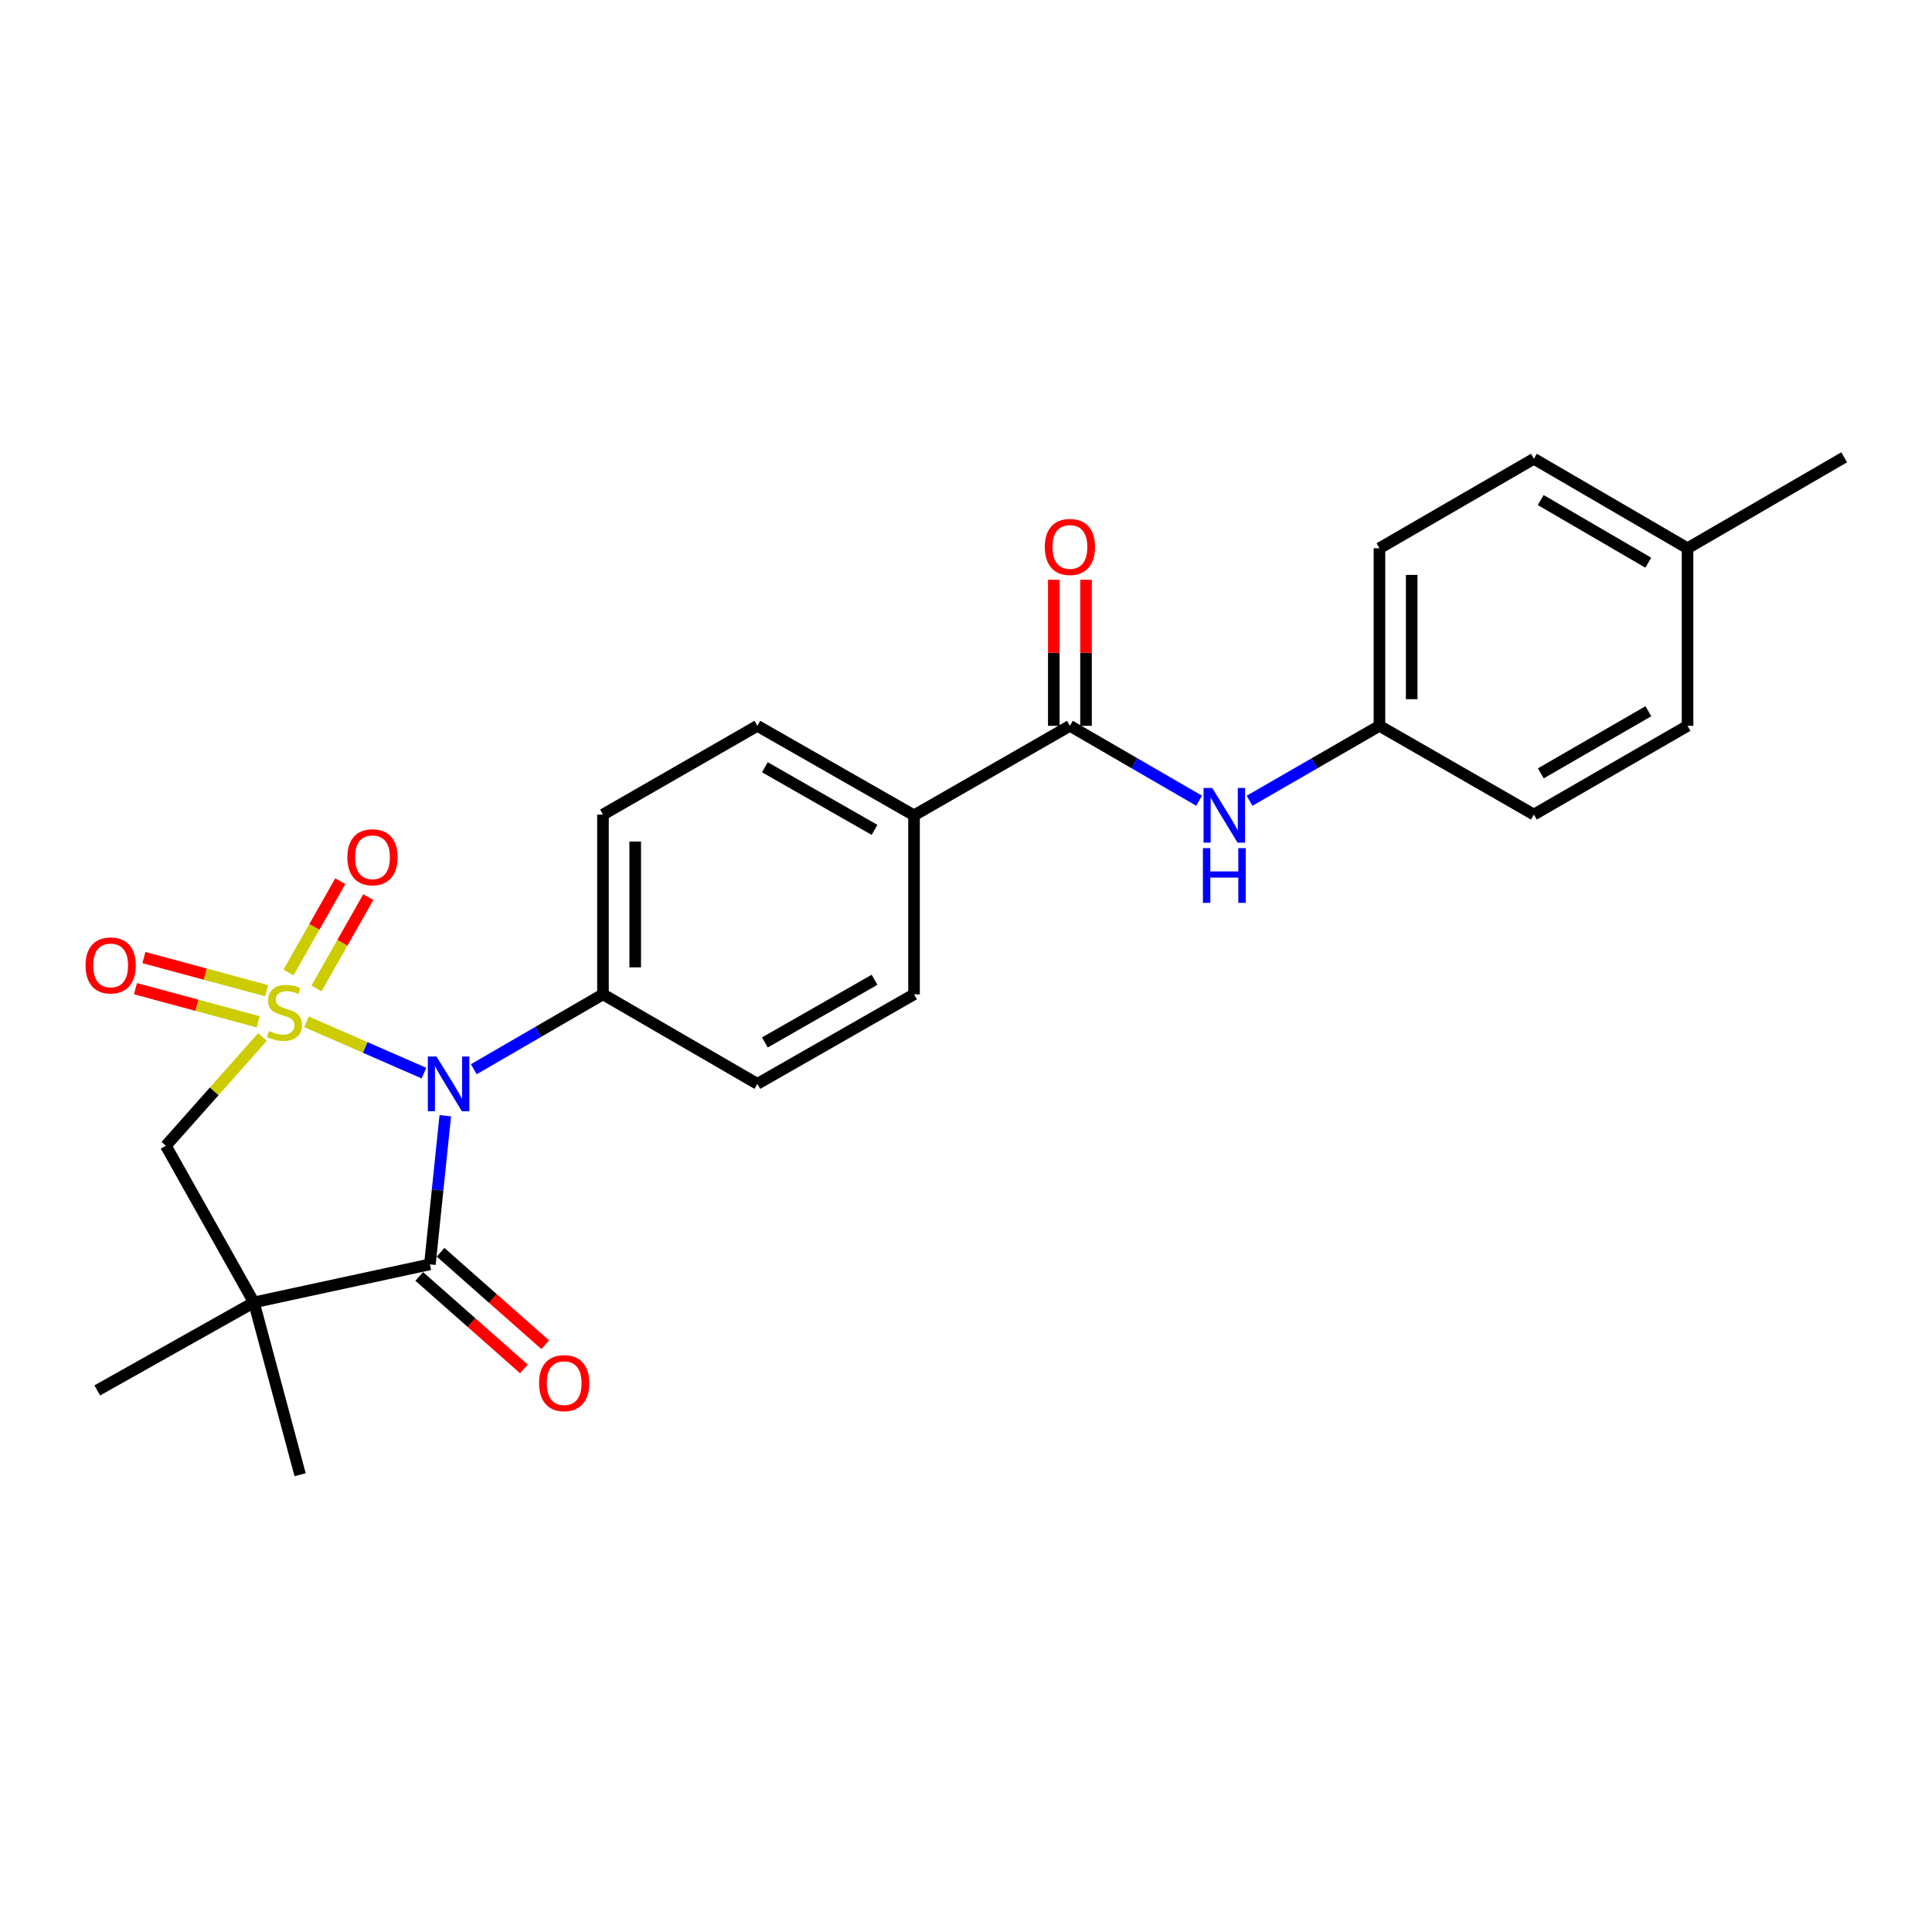 <?xml version='1.0' encoding='iso-8859-1'?>
<svg version='1.1' baseProfile='full'
              xmlns='http://www.w3.org/2000/svg'
                      xmlns:rdkit='http://www.rdkit.org/xml'
                      xmlns:xlink='http://www.w3.org/1999/xlink'
                  xml:space='preserve'
width='1000px' height='1000px' viewBox='0 0 1000 1000'>
<!-- END OF HEADER -->
<rect style='opacity:1.0;fill:#FFFFFF;stroke:none' width='1000' height='1000' x='0' y='0'> </rect>
<path class='bond-0' d='M 158.643,528.904 L 189.042,542.172' style='fill:none;fill-rule:evenodd;stroke:#CCCC00;stroke-width:6px;stroke-linecap:butt;stroke-linejoin:miter;stroke-opacity:1' />
<path class='bond-0' d='M 189.042,542.172 L 219.441,555.439' style='fill:none;fill-rule:evenodd;stroke:#0000FF;stroke-width:6px;stroke-linecap:butt;stroke-linejoin:miter;stroke-opacity:1' />
<path class='bond-3' d='M 135.855,536.755 L 110.855,564.903' style='fill:none;fill-rule:evenodd;stroke:#CCCC00;stroke-width:6px;stroke-linecap:butt;stroke-linejoin:miter;stroke-opacity:1' />
<path class='bond-3' d='M 110.855,564.903 L 85.855,593.051' style='fill:none;fill-rule:evenodd;stroke:#000000;stroke-width:6px;stroke-linecap:butt;stroke-linejoin:miter;stroke-opacity:1' />
<path class='bond-5' d='M 163.82,511.618 L 177.229,487.981' style='fill:none;fill-rule:evenodd;stroke:#CCCC00;stroke-width:6px;stroke-linecap:butt;stroke-linejoin:miter;stroke-opacity:1' />
<path class='bond-5' d='M 177.229,487.981 L 190.639,464.343' style='fill:none;fill-rule:evenodd;stroke:#FF0000;stroke-width:6px;stroke-linecap:butt;stroke-linejoin:miter;stroke-opacity:1' />
<path class='bond-5' d='M 149.31,503.386 L 162.719,479.749' style='fill:none;fill-rule:evenodd;stroke:#CCCC00;stroke-width:6px;stroke-linecap:butt;stroke-linejoin:miter;stroke-opacity:1' />
<path class='bond-5' d='M 162.719,479.749 L 176.128,456.112' style='fill:none;fill-rule:evenodd;stroke:#FF0000;stroke-width:6px;stroke-linecap:butt;stroke-linejoin:miter;stroke-opacity:1' />
<path class='bond-6' d='M 138.011,512.795 L 106.247,504.212' style='fill:none;fill-rule:evenodd;stroke:#CCCC00;stroke-width:6px;stroke-linecap:butt;stroke-linejoin:miter;stroke-opacity:1' />
<path class='bond-6' d='M 106.247,504.212 L 74.482,495.63' style='fill:none;fill-rule:evenodd;stroke:#FF0000;stroke-width:6px;stroke-linecap:butt;stroke-linejoin:miter;stroke-opacity:1' />
<path class='bond-6' d='M 133.66,528.9 L 101.895,520.317' style='fill:none;fill-rule:evenodd;stroke:#CCCC00;stroke-width:6px;stroke-linecap:butt;stroke-linejoin:miter;stroke-opacity:1' />
<path class='bond-6' d='M 101.895,520.317 L 70.131,511.735' style='fill:none;fill-rule:evenodd;stroke:#FF0000;stroke-width:6px;stroke-linecap:butt;stroke-linejoin:miter;stroke-opacity:1' />
<path class='bond-1' d='M 230.479,577.51 L 226.5,615.967' style='fill:none;fill-rule:evenodd;stroke:#0000FF;stroke-width:6px;stroke-linecap:butt;stroke-linejoin:miter;stroke-opacity:1' />
<path class='bond-1' d='M 226.5,615.967 L 222.521,654.424' style='fill:none;fill-rule:evenodd;stroke:#000000;stroke-width:6px;stroke-linecap:butt;stroke-linejoin:miter;stroke-opacity:1' />
<path class='bond-7' d='M 245.237,553.435 L 278.671,534.049' style='fill:none;fill-rule:evenodd;stroke:#0000FF;stroke-width:6px;stroke-linecap:butt;stroke-linejoin:miter;stroke-opacity:1' />
<path class='bond-7' d='M 278.671,534.049 L 312.105,514.662' style='fill:none;fill-rule:evenodd;stroke:#000000;stroke-width:6px;stroke-linecap:butt;stroke-linejoin:miter;stroke-opacity:1' />
<path class='bond-10' d='M 216.998,660.674 L 244.084,684.607' style='fill:none;fill-rule:evenodd;stroke:#000000;stroke-width:6px;stroke-linecap:butt;stroke-linejoin:miter;stroke-opacity:1' />
<path class='bond-10' d='M 244.084,684.607 L 271.171,708.54' style='fill:none;fill-rule:evenodd;stroke:#FF0000;stroke-width:6px;stroke-linecap:butt;stroke-linejoin:miter;stroke-opacity:1' />
<path class='bond-10' d='M 228.044,648.173 L 255.13,672.106' style='fill:none;fill-rule:evenodd;stroke:#000000;stroke-width:6px;stroke-linecap:butt;stroke-linejoin:miter;stroke-opacity:1' />
<path class='bond-10' d='M 255.13,672.106 L 282.217,696.039' style='fill:none;fill-rule:evenodd;stroke:#FF0000;stroke-width:6px;stroke-linecap:butt;stroke-linejoin:miter;stroke-opacity:1' />
<path class='bond-25' d='M 222.521,654.424 L 131.416,674.118' style='fill:none;fill-rule:evenodd;stroke:#000000;stroke-width:6px;stroke-linecap:butt;stroke-linejoin:miter;stroke-opacity:1' />
<path class='bond-2' d='M 131.416,674.118 L 85.855,593.051' style='fill:none;fill-rule:evenodd;stroke:#000000;stroke-width:6px;stroke-linecap:butt;stroke-linejoin:miter;stroke-opacity:1' />
<path class='bond-17' d='M 131.416,674.118 L 155.337,763.304' style='fill:none;fill-rule:evenodd;stroke:#000000;stroke-width:6px;stroke-linecap:butt;stroke-linejoin:miter;stroke-opacity:1' />
<path class='bond-18' d='M 131.416,674.118 L 50.339,719.68' style='fill:none;fill-rule:evenodd;stroke:#000000;stroke-width:6px;stroke-linecap:butt;stroke-linejoin:miter;stroke-opacity:1' />
<path class='bond-4' d='M 553.787,375.688 L 473.1,422.01' style='fill:none;fill-rule:evenodd;stroke:#000000;stroke-width:6px;stroke-linecap:butt;stroke-linejoin:miter;stroke-opacity:1' />
<path class='bond-8' d='M 553.787,375.688 L 587.222,395.067' style='fill:none;fill-rule:evenodd;stroke:#000000;stroke-width:6px;stroke-linecap:butt;stroke-linejoin:miter;stroke-opacity:1' />
<path class='bond-8' d='M 587.222,395.067 L 620.656,414.446' style='fill:none;fill-rule:evenodd;stroke:#0000FF;stroke-width:6px;stroke-linecap:butt;stroke-linejoin:miter;stroke-opacity:1' />
<path class='bond-11' d='M 562.128,375.688 L 562.128,337.891' style='fill:none;fill-rule:evenodd;stroke:#000000;stroke-width:6px;stroke-linecap:butt;stroke-linejoin:miter;stroke-opacity:1' />
<path class='bond-11' d='M 562.128,337.891 L 562.128,300.094' style='fill:none;fill-rule:evenodd;stroke:#FF0000;stroke-width:6px;stroke-linecap:butt;stroke-linejoin:miter;stroke-opacity:1' />
<path class='bond-11' d='M 545.446,375.688 L 545.446,337.891' style='fill:none;fill-rule:evenodd;stroke:#000000;stroke-width:6px;stroke-linecap:butt;stroke-linejoin:miter;stroke-opacity:1' />
<path class='bond-11' d='M 545.446,337.891 L 545.446,300.094' style='fill:none;fill-rule:evenodd;stroke:#FF0000;stroke-width:6px;stroke-linecap:butt;stroke-linejoin:miter;stroke-opacity:1' />
<path class='bond-12' d='M 312.105,514.662 L 312.105,421.62' style='fill:none;fill-rule:evenodd;stroke:#000000;stroke-width:6px;stroke-linecap:butt;stroke-linejoin:miter;stroke-opacity:1' />
<path class='bond-12' d='M 328.788,500.706 L 328.788,435.577' style='fill:none;fill-rule:evenodd;stroke:#000000;stroke-width:6px;stroke-linecap:butt;stroke-linejoin:miter;stroke-opacity:1' />
<path class='bond-13' d='M 312.105,514.662 L 392.014,561.002' style='fill:none;fill-rule:evenodd;stroke:#000000;stroke-width:6px;stroke-linecap:butt;stroke-linejoin:miter;stroke-opacity:1' />
<path class='bond-16' d='M 646.763,414.477 L 680.383,395.083' style='fill:none;fill-rule:evenodd;stroke:#0000FF;stroke-width:6px;stroke-linecap:butt;stroke-linejoin:miter;stroke-opacity:1' />
<path class='bond-16' d='M 680.383,395.083 L 714.003,375.688' style='fill:none;fill-rule:evenodd;stroke:#000000;stroke-width:6px;stroke-linecap:butt;stroke-linejoin:miter;stroke-opacity:1' />
<path class='bond-9' d='M 473.1,422.01 L 473.1,514.662' style='fill:none;fill-rule:evenodd;stroke:#000000;stroke-width:6px;stroke-linecap:butt;stroke-linejoin:miter;stroke-opacity:1' />
<path class='bond-26' d='M 473.1,422.01 L 392.014,375.688' style='fill:none;fill-rule:evenodd;stroke:#000000;stroke-width:6px;stroke-linecap:butt;stroke-linejoin:miter;stroke-opacity:1' />
<path class='bond-26' d='M 452.662,429.547 L 395.902,397.122' style='fill:none;fill-rule:evenodd;stroke:#000000;stroke-width:6px;stroke-linecap:butt;stroke-linejoin:miter;stroke-opacity:1' />
<path class='bond-14' d='M 312.105,421.62 L 392.014,375.688' style='fill:none;fill-rule:evenodd;stroke:#000000;stroke-width:6px;stroke-linecap:butt;stroke-linejoin:miter;stroke-opacity:1' />
<path class='bond-15' d='M 392.014,561.002 L 473.1,514.662' style='fill:none;fill-rule:evenodd;stroke:#000000;stroke-width:6px;stroke-linecap:butt;stroke-linejoin:miter;stroke-opacity:1' />
<path class='bond-15' d='M 395.899,539.567 L 452.66,507.129' style='fill:none;fill-rule:evenodd;stroke:#000000;stroke-width:6px;stroke-linecap:butt;stroke-linejoin:miter;stroke-opacity:1' />
<path class='bond-20' d='M 714.003,375.688 L 793.94,421.62' style='fill:none;fill-rule:evenodd;stroke:#000000;stroke-width:6px;stroke-linecap:butt;stroke-linejoin:miter;stroke-opacity:1' />
<path class='bond-21' d='M 714.003,375.688 L 714.003,283.777' style='fill:none;fill-rule:evenodd;stroke:#000000;stroke-width:6px;stroke-linecap:butt;stroke-linejoin:miter;stroke-opacity:1' />
<path class='bond-21' d='M 730.686,361.901 L 730.686,297.564' style='fill:none;fill-rule:evenodd;stroke:#000000;stroke-width:6px;stroke-linecap:butt;stroke-linejoin:miter;stroke-opacity:1' />
<path class='bond-19' d='M 873.469,283.777 L 793.94,237.465' style='fill:none;fill-rule:evenodd;stroke:#000000;stroke-width:6px;stroke-linecap:butt;stroke-linejoin:miter;stroke-opacity:1' />
<path class='bond-19' d='M 853.145,291.247 L 797.474,258.828' style='fill:none;fill-rule:evenodd;stroke:#000000;stroke-width:6px;stroke-linecap:butt;stroke-linejoin:miter;stroke-opacity:1' />
<path class='bond-24' d='M 873.469,283.777 L 954.545,236.696' style='fill:none;fill-rule:evenodd;stroke:#000000;stroke-width:6px;stroke-linecap:butt;stroke-linejoin:miter;stroke-opacity:1' />
<path class='bond-27' d='M 873.469,283.777 L 873.469,375.688' style='fill:none;fill-rule:evenodd;stroke:#000000;stroke-width:6px;stroke-linecap:butt;stroke-linejoin:miter;stroke-opacity:1' />
<path class='bond-23' d='M 793.94,421.62 L 873.469,375.688' style='fill:none;fill-rule:evenodd;stroke:#000000;stroke-width:6px;stroke-linecap:butt;stroke-linejoin:miter;stroke-opacity:1' />
<path class='bond-23' d='M 797.526,400.284 L 853.196,368.132' style='fill:none;fill-rule:evenodd;stroke:#000000;stroke-width:6px;stroke-linecap:butt;stroke-linejoin:miter;stroke-opacity:1' />
<path class='bond-22' d='M 714.003,283.777 L 793.94,237.465' style='fill:none;fill-rule:evenodd;stroke:#000000;stroke-width:6px;stroke-linecap:butt;stroke-linejoin:miter;stroke-opacity:1' />
<path  class='atom-0' d='M 139.246 533.65
Q 139.566 533.77, 140.886 534.33
Q 142.206 534.89, 143.646 535.25
Q 145.126 535.57, 146.566 535.57
Q 149.246 535.57, 150.806 534.29
Q 152.366 532.97, 152.366 530.69
Q 152.366 529.13, 151.566 528.17
Q 150.806 527.21, 149.606 526.69
Q 148.406 526.17, 146.406 525.57
Q 143.886 524.81, 142.366 524.09
Q 140.886 523.37, 139.806 521.85
Q 138.766 520.33, 138.766 517.77
Q 138.766 514.21, 141.166 512.01
Q 143.606 509.81, 148.406 509.81
Q 151.686 509.81, 155.406 511.37
L 154.486 514.45
Q 151.086 513.05, 148.526 513.05
Q 145.766 513.05, 144.246 514.21
Q 142.726 515.33, 142.766 517.29
Q 142.766 518.81, 143.526 519.73
Q 144.326 520.65, 145.446 521.17
Q 146.606 521.69, 148.526 522.29
Q 151.086 523.09, 152.606 523.89
Q 154.126 524.69, 155.206 526.33
Q 156.326 527.93, 156.326 530.69
Q 156.326 534.61, 153.686 536.73
Q 151.086 538.81, 146.726 538.81
Q 144.206 538.81, 142.286 538.25
Q 140.406 537.73, 138.166 536.81
L 139.246 533.65
' fill='#CCCC00'/>
<path  class='atom-1' d='M 225.927 546.842
L 235.207 561.842
Q 236.127 563.322, 237.607 566.002
Q 239.087 568.682, 239.167 568.842
L 239.167 546.842
L 242.927 546.842
L 242.927 575.162
L 239.047 575.162
L 229.087 558.762
Q 227.927 556.842, 226.687 554.642
Q 225.487 552.442, 225.127 551.762
L 225.127 575.162
L 221.447 575.162
L 221.447 546.842
L 225.927 546.842
' fill='#0000FF'/>
<path  class='atom-6' d='M 179.798 443.712
Q 179.798 436.912, 183.158 433.112
Q 186.518 429.312, 192.798 429.312
Q 199.078 429.312, 202.438 433.112
Q 205.798 436.912, 205.798 443.712
Q 205.798 450.592, 202.398 454.512
Q 198.998 458.392, 192.798 458.392
Q 186.558 458.392, 183.158 454.512
Q 179.798 450.632, 179.798 443.712
M 192.798 455.192
Q 197.118 455.192, 199.438 452.312
Q 201.798 449.392, 201.798 443.712
Q 201.798 438.152, 199.438 435.352
Q 197.118 432.512, 192.798 432.512
Q 188.478 432.512, 186.118 435.312
Q 183.798 438.112, 183.798 443.712
Q 183.798 449.432, 186.118 452.312
Q 188.478 455.192, 192.798 455.192
' fill='#FF0000'/>
<path  class='atom-7' d='M 44.272 499.7
Q 44.272 492.9, 47.632 489.1
Q 50.992 485.3, 57.272 485.3
Q 63.552 485.3, 66.912 489.1
Q 70.272 492.9, 70.272 499.7
Q 70.272 506.58, 66.872 510.5
Q 63.472 514.38, 57.272 514.38
Q 51.032 514.38, 47.632 510.5
Q 44.272 506.62, 44.272 499.7
M 57.272 511.18
Q 61.592 511.18, 63.912 508.3
Q 66.272 505.38, 66.272 499.7
Q 66.272 494.14, 63.912 491.34
Q 61.592 488.5, 57.272 488.5
Q 52.952 488.5, 50.592 491.3
Q 48.272 494.1, 48.272 499.7
Q 48.272 505.42, 50.592 508.3
Q 52.952 511.18, 57.272 511.18
' fill='#FF0000'/>
<path  class='atom-9' d='M 627.445 407.85
L 636.725 422.85
Q 637.645 424.33, 639.125 427.01
Q 640.605 429.69, 640.685 429.85
L 640.685 407.85
L 644.445 407.85
L 644.445 436.17
L 640.565 436.17
L 630.605 419.77
Q 629.445 417.85, 628.205 415.65
Q 627.005 413.45, 626.645 412.77
L 626.645 436.17
L 622.965 436.17
L 622.965 407.85
L 627.445 407.85
' fill='#0000FF'/>
<path  class='atom-9' d='M 622.625 439.002
L 626.465 439.002
L 626.465 451.042
L 640.945 451.042
L 640.945 439.002
L 644.785 439.002
L 644.785 467.322
L 640.945 467.322
L 640.945 454.242
L 626.465 454.242
L 626.465 467.322
L 622.625 467.322
L 622.625 439.002
' fill='#0000FF'/>
<path  class='atom-11' d='M 279.012 715.904
Q 279.012 709.104, 282.372 705.304
Q 285.732 701.504, 292.012 701.504
Q 298.292 701.504, 301.652 705.304
Q 305.012 709.104, 305.012 715.904
Q 305.012 722.784, 301.612 726.704
Q 298.212 730.584, 292.012 730.584
Q 285.772 730.584, 282.372 726.704
Q 279.012 722.824, 279.012 715.904
M 292.012 727.384
Q 296.332 727.384, 298.652 724.504
Q 301.012 721.584, 301.012 715.904
Q 301.012 710.344, 298.652 707.544
Q 296.332 704.704, 292.012 704.704
Q 287.692 704.704, 285.332 707.504
Q 283.012 710.304, 283.012 715.904
Q 283.012 721.624, 285.332 724.504
Q 287.692 727.384, 292.012 727.384
' fill='#FF0000'/>
<path  class='atom-12' d='M 540.787 283.097
Q 540.787 276.297, 544.147 272.497
Q 547.507 268.697, 553.787 268.697
Q 560.067 268.697, 563.427 272.497
Q 566.787 276.297, 566.787 283.097
Q 566.787 289.977, 563.387 293.897
Q 559.987 297.777, 553.787 297.777
Q 547.547 297.777, 544.147 293.897
Q 540.787 290.017, 540.787 283.097
M 553.787 294.577
Q 558.107 294.577, 560.427 291.697
Q 562.787 288.777, 562.787 283.097
Q 562.787 277.537, 560.427 274.737
Q 558.107 271.897, 553.787 271.897
Q 549.467 271.897, 547.107 274.697
Q 544.787 277.497, 544.787 283.097
Q 544.787 288.817, 547.107 291.697
Q 549.467 294.577, 553.787 294.577
' fill='#FF0000'/>
</svg>
